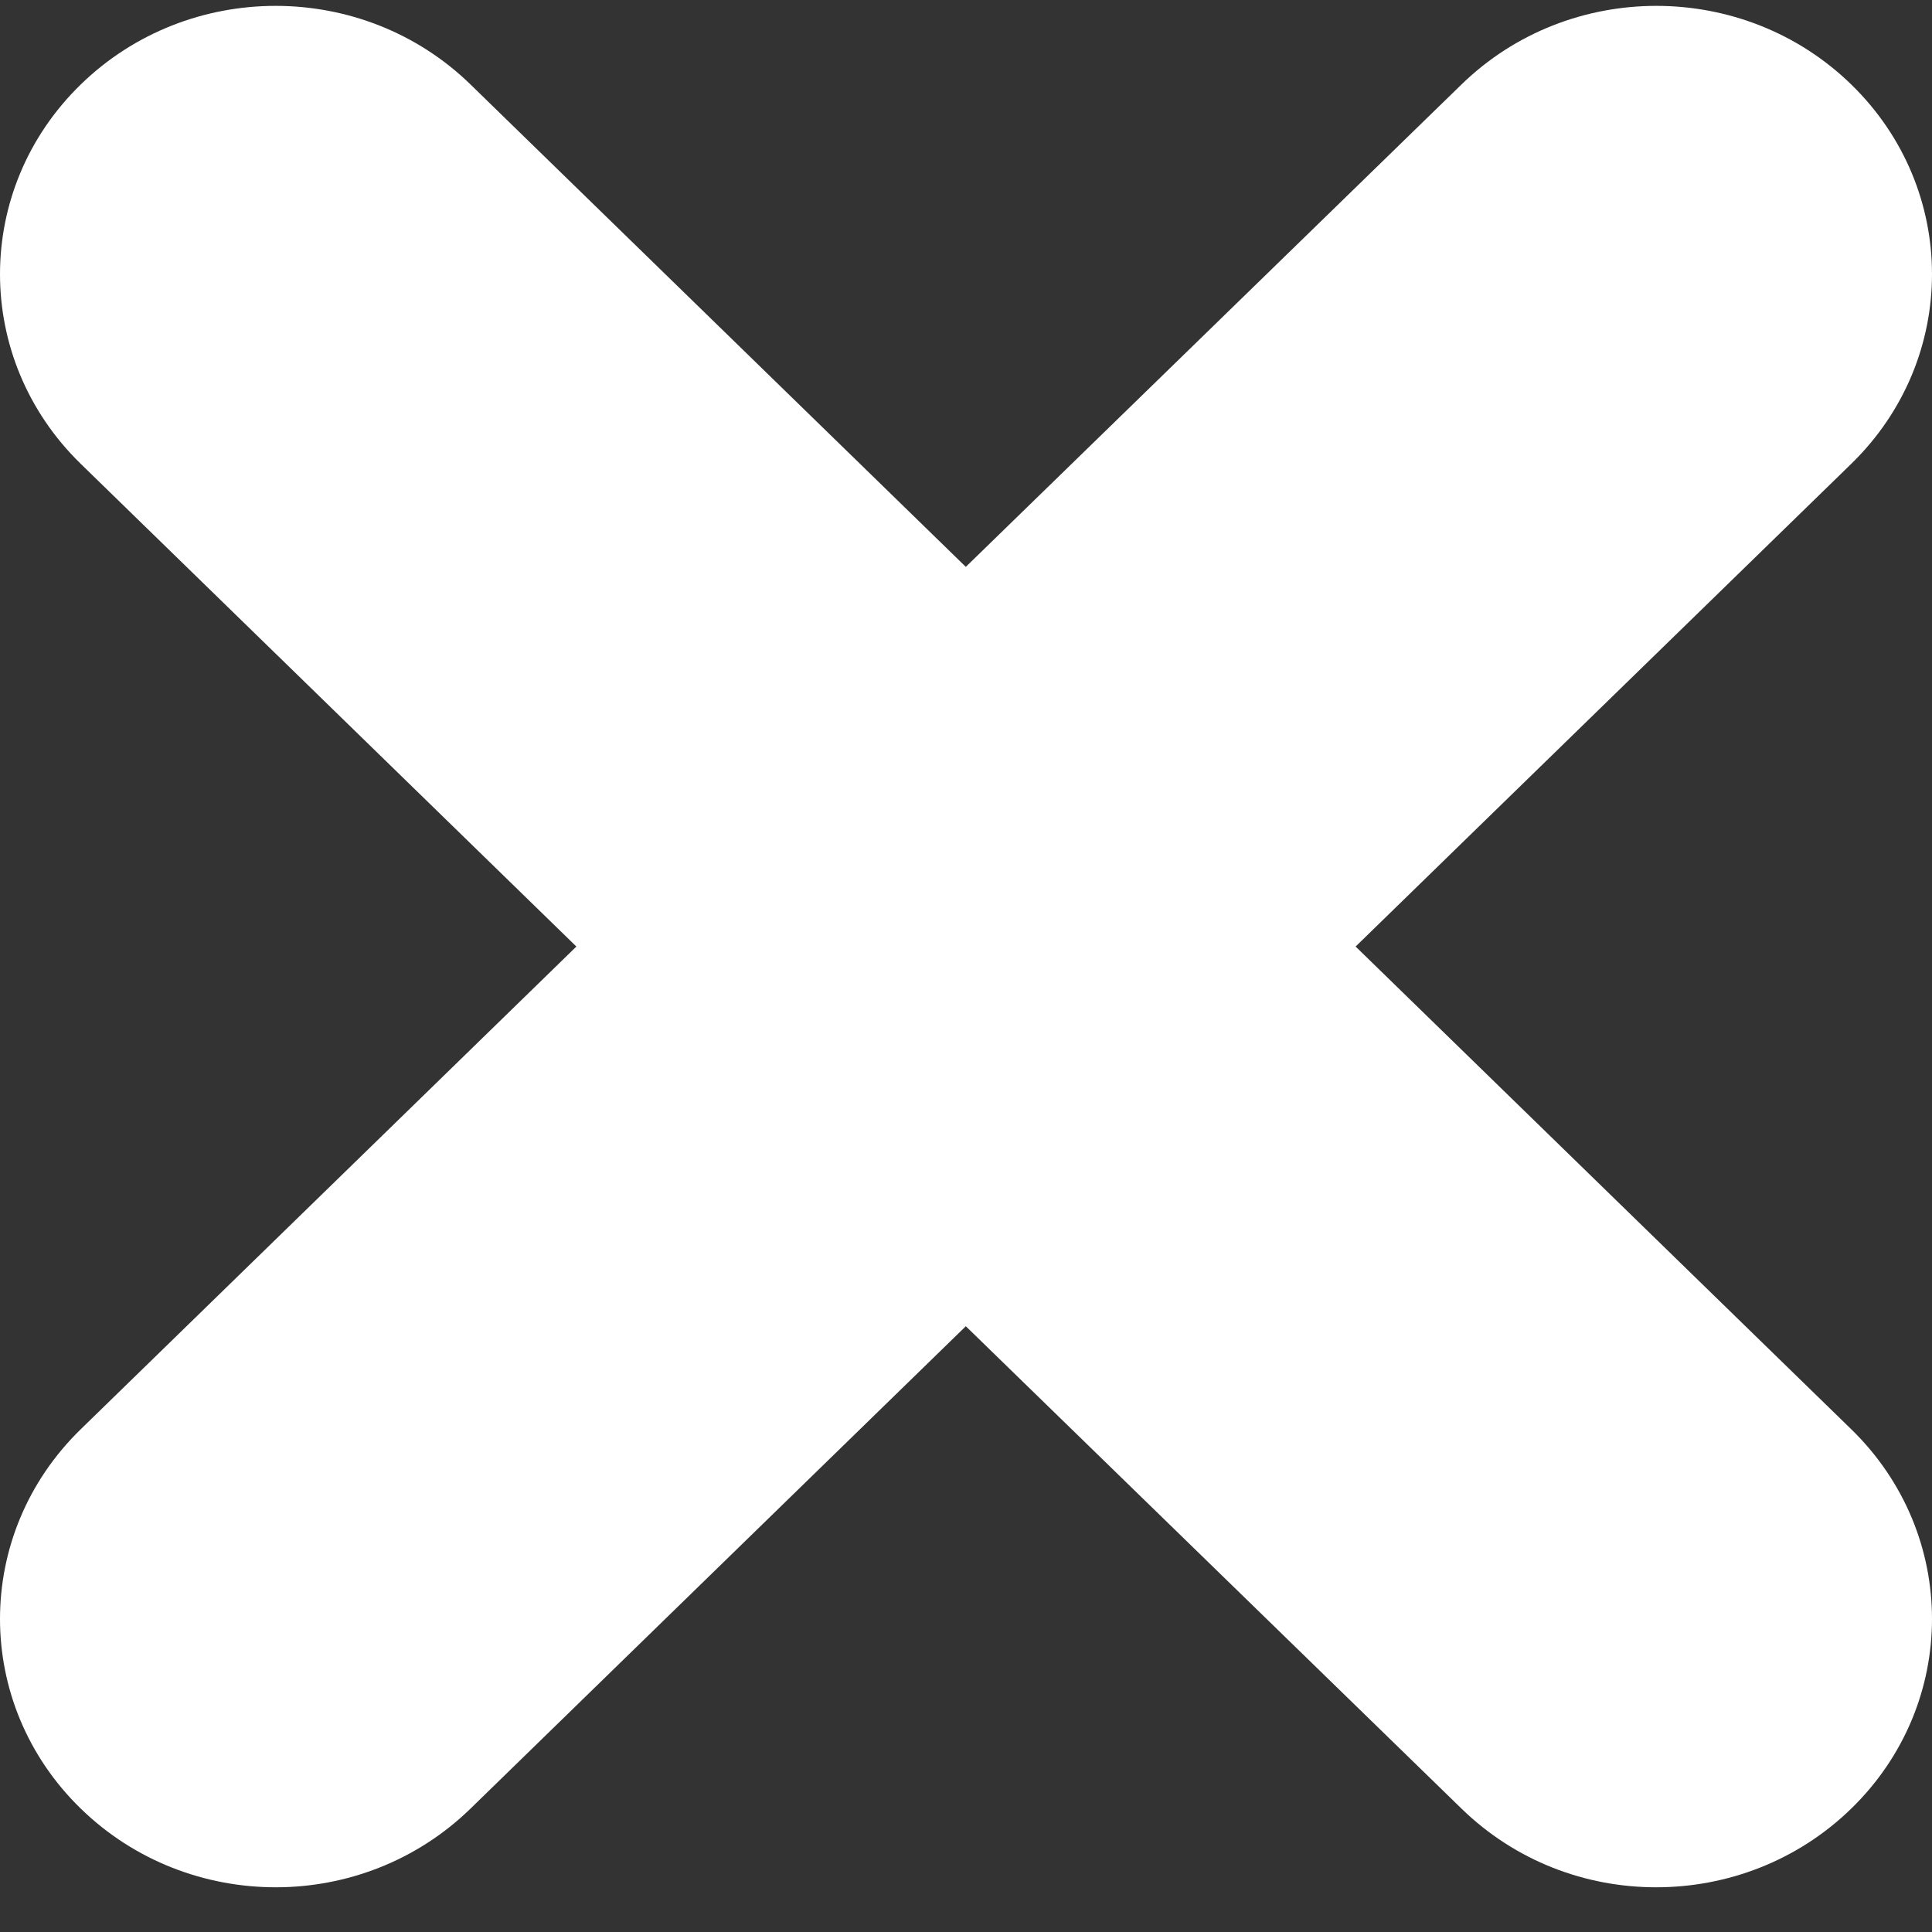 <?xml version="1.0" encoding="UTF-8"?> <svg xmlns="http://www.w3.org/2000/svg" width="42" height="42" viewBox="0 0 42 42" fill="none"><rect x="0" y="0" width="42" height="42" fill="#333333" stroke="none"/> <path d="M29.47 20.577L40.245 10.083C42.585 7.803 42.585 4.116 40.245 1.837C37.905 -0.442 34.111 -0.442 31.771 1.837L20.996 12.323L10.229 1.837C7.889 -0.442 4.095 -0.442 1.755 1.837C-0.585 4.116 -0.585 7.803 1.755 10.083L12.53 20.577L1.755 31.071C-0.585 33.35 -0.585 37.038 1.755 39.317C2.929 40.46 4.463 41.028 5.996 41.028C7.522 41.028 9.055 40.46 10.229 39.317L20.996 28.831L31.771 39.317C32.945 40.46 34.47 41.028 36.004 41.028C37.537 41.028 39.071 40.46 40.245 39.317C42.585 37.038 42.585 33.35 40.245 31.071L29.47 20.577Z" fill="white"></path> </svg> 